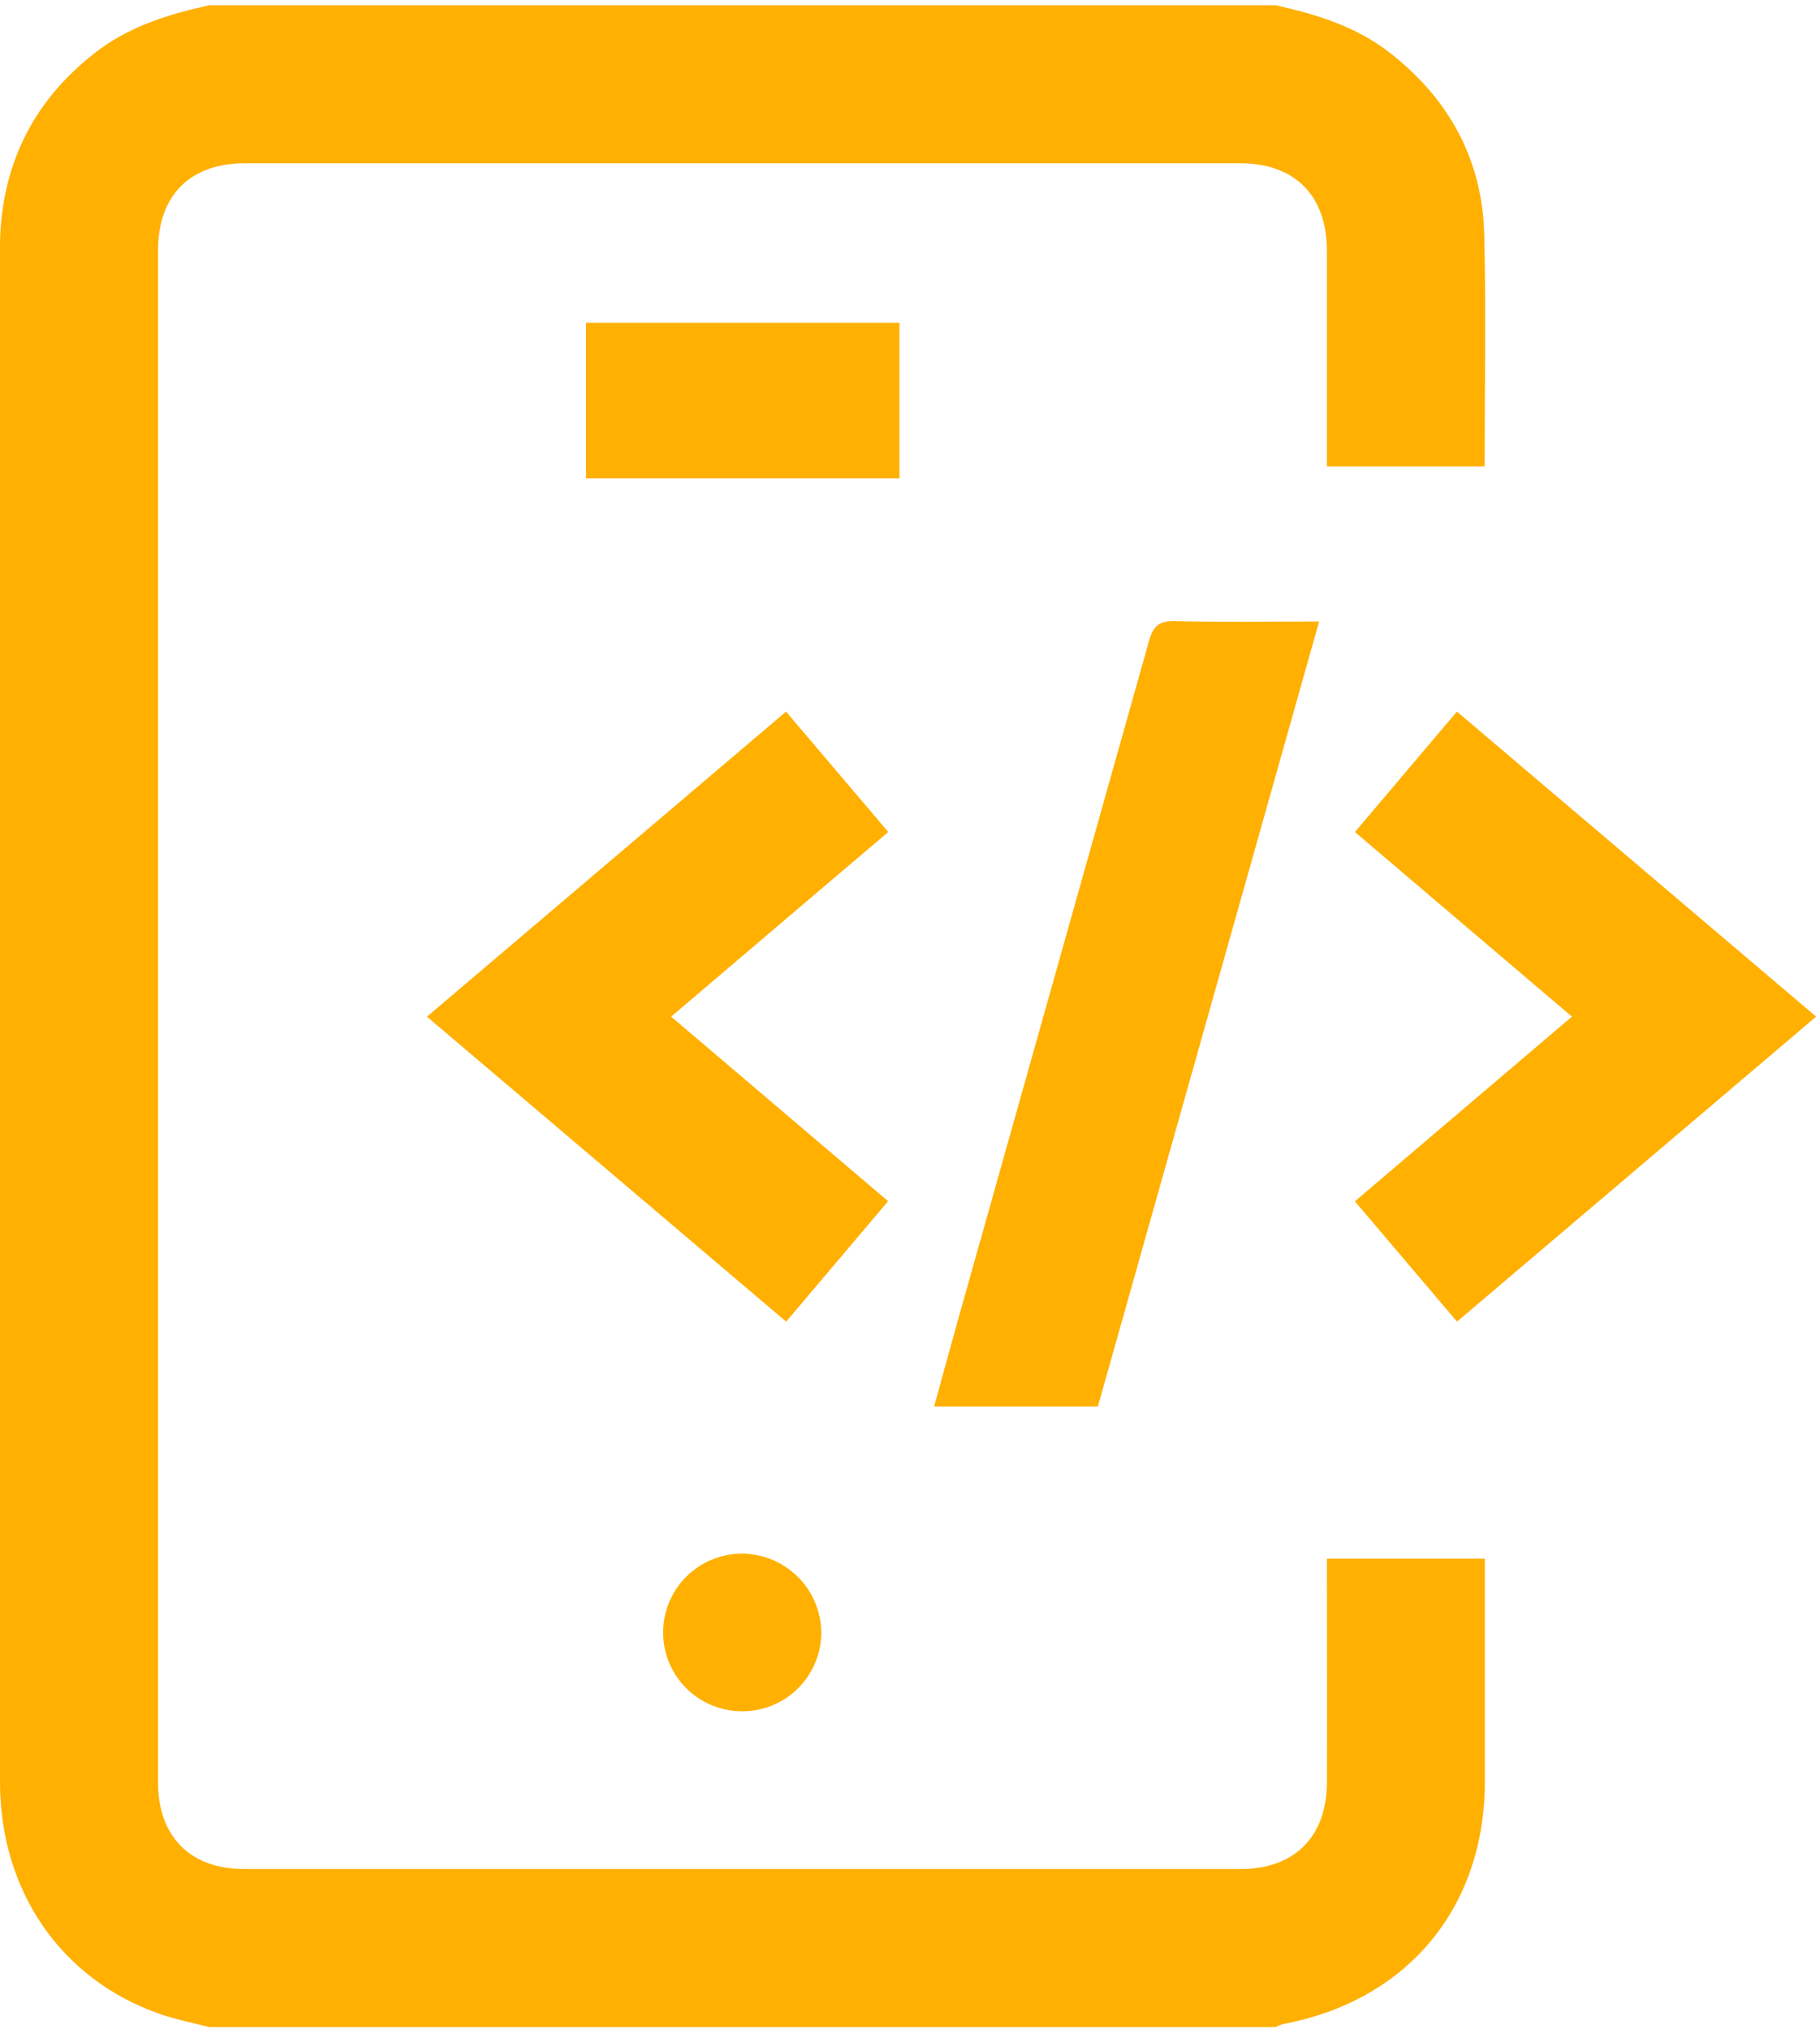 <svg width="122" height="136" viewBox="0 0 122 136" fill="none" xmlns="http://www.w3.org/2000/svg">
<path d="M85.503 0.351C88.262 0.964 90.945 1.786 93.22 3.579C97.156 6.679 99.367 10.717 99.493 15.726C99.618 20.874 99.52 26.028 99.52 31.261H88.946V29.909C88.946 25.54 88.946 21.174 88.946 16.809C88.946 13.108 86.8 10.944 83.121 10.944C60.888 10.944 38.654 10.944 16.421 10.944C12.742 10.944 10.595 13.09 10.595 16.79C10.595 51.021 10.595 85.25 10.595 119.477C10.595 123.095 12.742 125.278 16.341 125.281C38.619 125.281 60.898 125.281 83.176 125.281C86.775 125.281 88.934 123.107 88.946 119.505C88.965 115.007 88.946 110.507 88.946 106.015V104.482H99.535V105.816C99.535 110.36 99.535 114.903 99.535 119.447C99.517 127.899 94.324 134.12 85.988 135.677C85.821 135.73 85.66 135.797 85.506 135.88H14.029C12.929 135.591 11.803 135.374 10.73 135.003C4.108 132.706 0 126.759 0 119.453C0 85.23 0 51.007 0 16.784C0 16.431 -2.34133e-07 16.079 0.015 15.726C0.269 10.723 2.369 6.675 6.316 3.583C8.59 1.786 11.261 0.964 14.029 0.351H85.503Z" fill="#FFB000"/>
<path d="M88.425 41.66C83.452 59.301 78.522 76.789 73.592 94.282H62.62C63.141 92.382 63.628 90.57 64.137 88.764C68.43 73.508 72.722 58.251 77.014 42.991C77.302 41.964 77.694 41.602 78.792 41.633C81.953 41.718 85.117 41.66 88.425 41.66Z" fill="#FFB000"/>
<path d="M59.542 55.769C54.636 59.93 49.854 64.007 44.988 68.146L59.532 80.517L52.699 88.592L28.62 68.149L52.69 47.7L59.542 55.769Z" fill="#FFB000"/>
<path d="M97.668 88.589L90.822 80.526L105.37 68.146L90.825 55.772L97.662 47.697L121.741 68.146L97.668 88.589Z" fill="#FFB000"/>
<path d="M60.293 21.64V32.064H39.286V21.64H60.293Z" fill="#FFB000"/>
<path d="M49.725 114.707C49.031 114.706 48.344 114.568 47.704 114.301C47.064 114.035 46.482 113.645 45.992 113.153C45.503 112.662 45.114 112.079 44.85 111.438C44.586 110.796 44.45 110.109 44.452 109.415C44.453 108.722 44.591 108.035 44.857 107.395C45.124 106.754 45.514 106.172 46.005 105.683C46.497 105.193 47.08 104.805 47.721 104.541C48.362 104.276 49.05 104.141 49.743 104.142C51.148 104.15 52.493 104.711 53.487 105.704C54.481 106.697 55.044 108.041 55.053 109.446C55.05 110.142 54.91 110.83 54.64 111.471C54.37 112.112 53.976 112.694 53.481 113.183C52.986 113.672 52.4 114.058 51.755 114.319C51.11 114.581 50.42 114.713 49.725 114.707Z" fill="#FFB000"/>
</svg>
